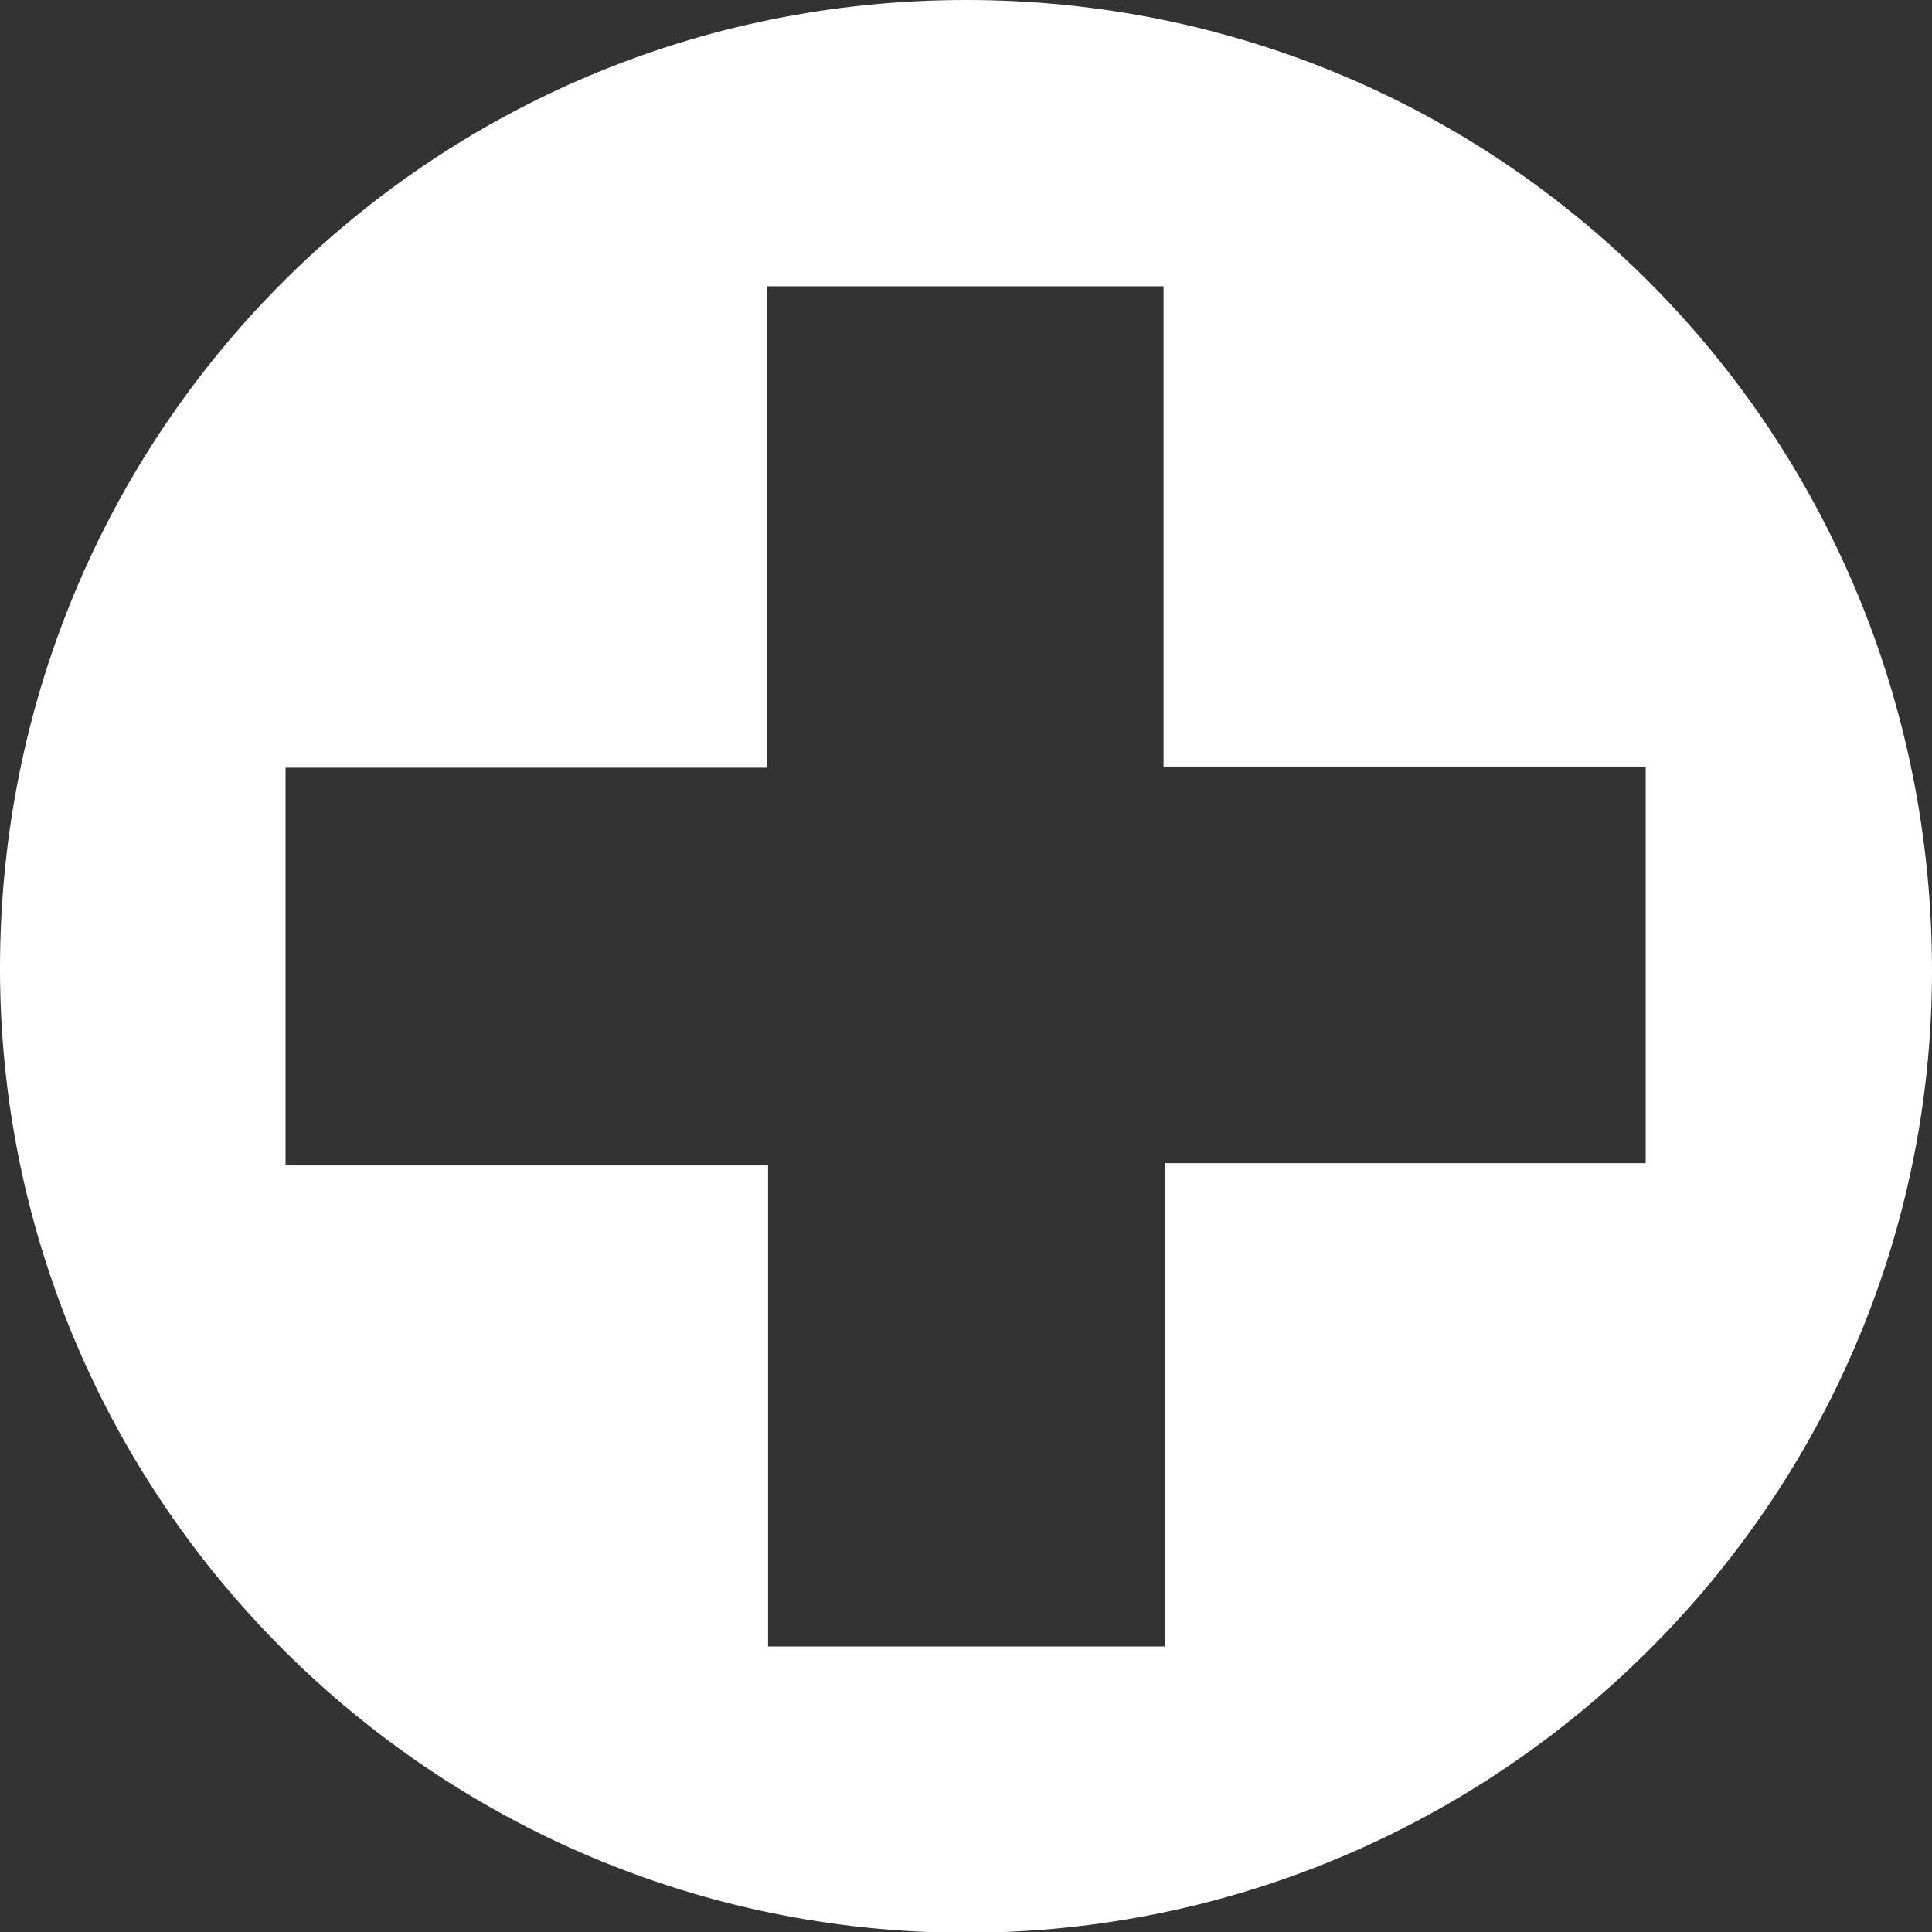 <?xml version="1.0" encoding="UTF-8"?><svg id="Capa_2" xmlns="http://www.w3.org/2000/svg" width="51.49" height="51.5" viewBox="0 0 51.49 51.5"><rect x="0" y="0" width="51.49" height="51.5" fill="#333333" stroke="none"/><g id="Capa_1-2"><path d="m25.75,0C11.47,0,0,11.49,0,25.81c0,14.16,11.55,25.69,25.74,25.7,14.17,0,25.74-11.5,25.75-25.62C51.5,11.52,40.06,0,25.75,0m18.11,31h-12.81v12.88h-10.58v-12.82H7.61v-10.6h12.83V7.63h10.57v12.8h12.85v10.58Z" style="fill:#fff; stroke-width:0px;"/></g></svg>